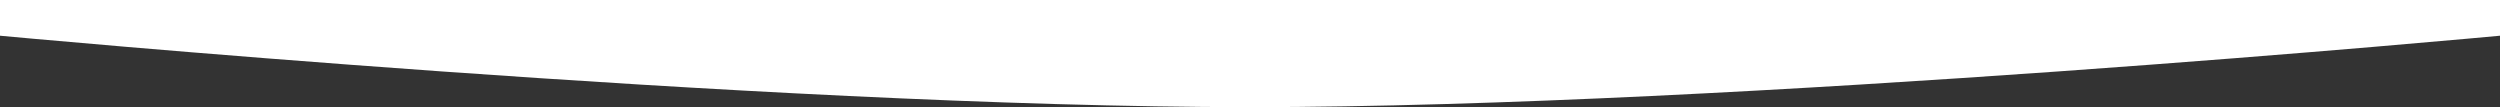 <?xml version="1.0" encoding="UTF-8"?> <svg xmlns="http://www.w3.org/2000/svg" width="1400" height="60" viewBox="0 0 1400 60" fill="none"><rect x="0" y="0" width="1400" height="60" fill="#333333" stroke="none"/> <path d="M0 20C0 20 426.187 60 700 60C973.813 60 1400 20 1400 20V0H700H0V20Z" fill="white"></path> </svg> 